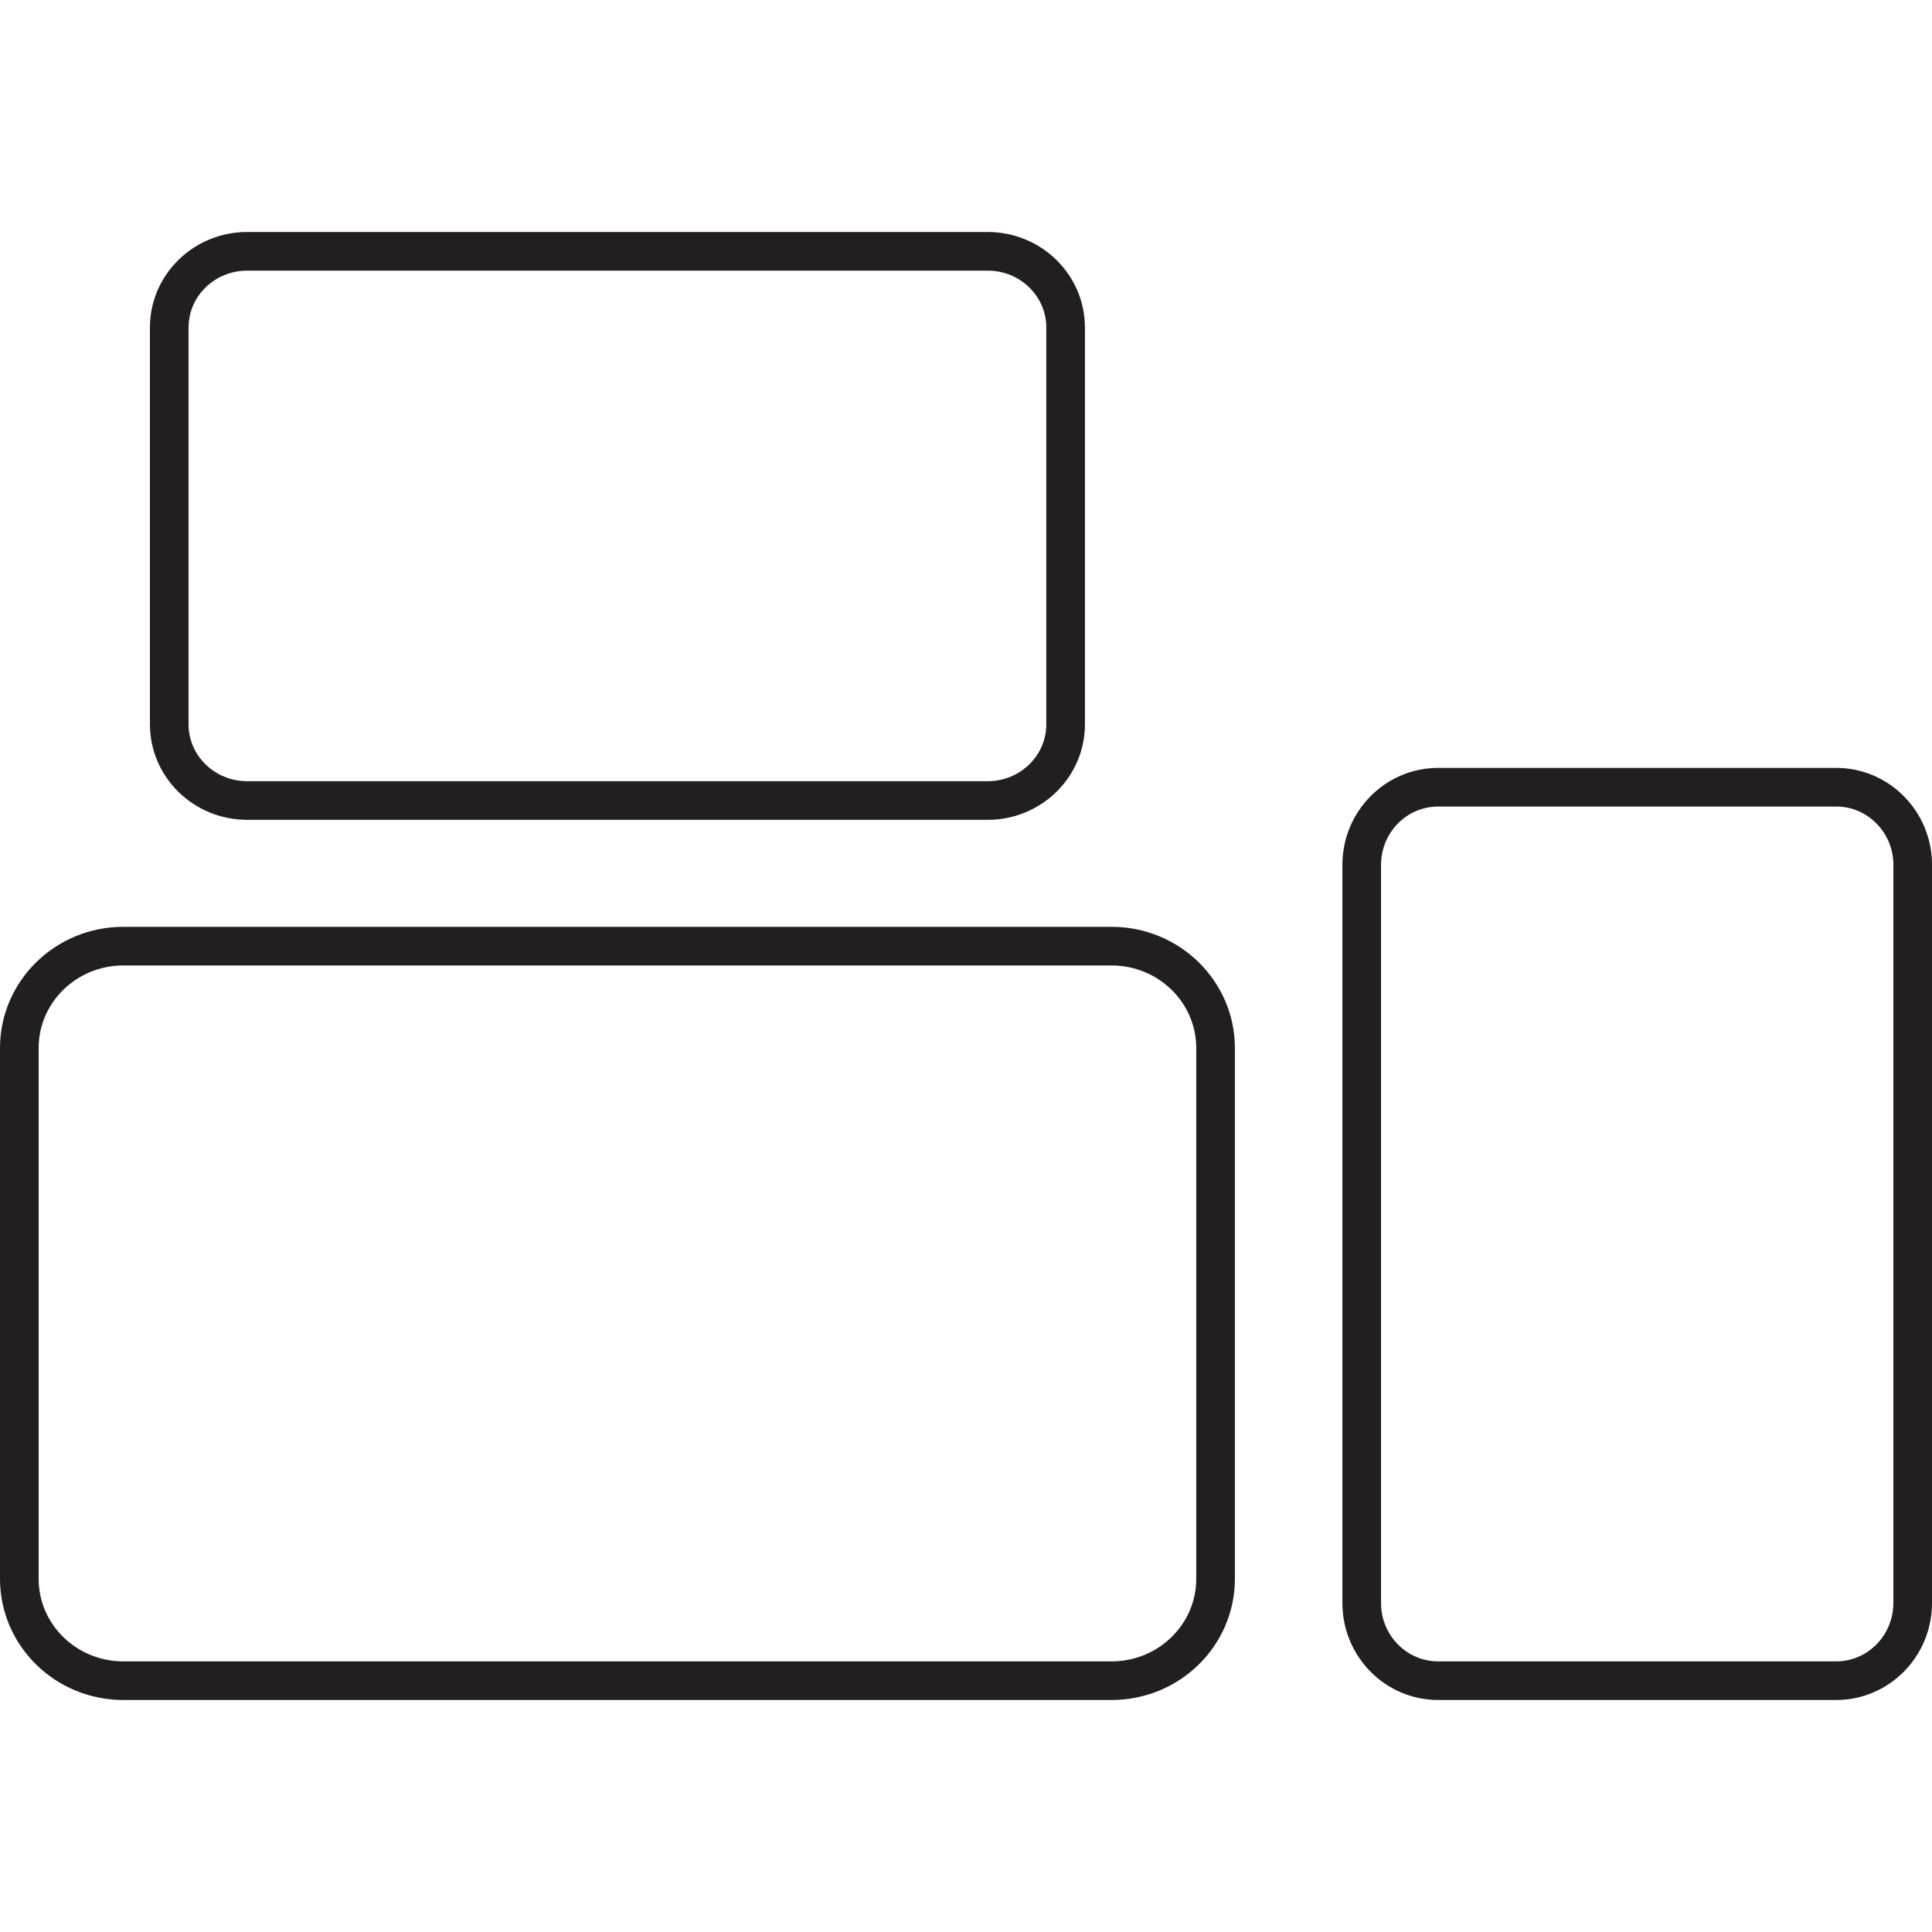 <svg xmlns="http://www.w3.org/2000/svg" xmlns:xlink="http://www.w3.org/1999/xlink" id="Layer_1" x="0px" y="0px" viewBox="0 0 50 50" width="50" height="50" style="enable-background:new 0 0 50 50;" xml:space="preserve">
<style type="text/css">

	.st0{fill:none;}
	.st1{fill:none;stroke:#E8396B;stroke-miterlimit:10;}
	.st2{fill:none;stroke:#B44E9D;stroke-miterlimit:10;}
	.st3{fill:none;stroke:#231F20;stroke-linecap:round;stroke-linejoin:round;stroke-miterlimit:10;}
	.st4{fill:none;stroke:#231F20;stroke-width:1.5;stroke-linecap:round;stroke-linejoin:round;stroke-miterlimit:10;}
	.st5{fill:#231F20;}
	.st6{fill:#010101;}
	.st7{fill:none;stroke:#000000;stroke-width:0.5;stroke-linecap:round;}
	.st8{fill:none;stroke:#000000;stroke-width:0.5;stroke-linecap:round;stroke-linejoin:round;}
	.st9{fill:none;stroke:#000000;stroke-width:0.5;stroke-linecap:round;stroke-linejoin:round;stroke-miterlimit:10;}
	.st10{fill:none;stroke:#FFFFFF;stroke-linecap:round;stroke-linejoin:round;stroke-miterlimit:10;}
	.st11{fill:none;stroke:#000000;stroke-width:2;stroke-linecap:round;stroke-linejoin:round;stroke-miterlimit:10;}
	.st12{fill:none;stroke:#F16B95;stroke-linecap:round;stroke-linejoin:round;stroke-miterlimit:10;}
	.st13{fill:none;stroke:#000000;stroke-width:0.5;stroke-miterlimit:10;}
	.st14{fill:#FFFFFF;stroke:#000000;stroke-linecap:round;stroke-miterlimit:10;}
	.st15{fill:none;stroke:#000000;stroke-linecap:round;stroke-miterlimit:10;}
	.st16{clip-path:url(#SVGID_00000031909206714758537770000014858115478088619446_);}
	
		.st17{clip-path:url(#SVGID_00000174585326083292832110000010309230974473245372_);fill:none;stroke:#000000;stroke-width:6.457;stroke-linecap:round;stroke-linejoin:round;stroke-miterlimit:10;}
	
		.st18{clip-path:url(#SVGID_00000127026991777141270820000011768734537006303934_);fill:none;stroke:#000000;stroke-width:0.5;stroke-linecap:round;stroke-linejoin:round;stroke-miterlimit:10;}
	.st19{fill:none;stroke:#010101;stroke-miterlimit:10;}
	.st20{fill:none;stroke:#EC008C;stroke-miterlimit:10;}
	.st21{fill:none;stroke:#231F20;stroke-width:2;stroke-linecap:round;stroke-linejoin:round;stroke-miterlimit:10;}
	.st22{fill:none;stroke:#A11C48;stroke-linecap:round;stroke-linejoin:round;stroke-miterlimit:10;}
	.st23{fill:none;stroke:#EC008C;stroke-miterlimit:10;stroke-dasharray:5.757,4.798;}
	.st24{fill:none;stroke:#231F20;stroke-linecap:round;stroke-linejoin:round;}
	.st25{fill:none;stroke:#231F20;stroke-linecap:round;stroke-linejoin:round;stroke-dasharray:3.031,2.021;}
	.st26{fill:none;stroke:#AC509E;stroke-miterlimit:10;}
	.st27{clip-path:url(#SVGID_00000003806525149058084510000015198844132171615123_);}
	
		.st28{clip-path:url(#SVGID_00000015314596162359757360000006549823314664707251_);fill:none;stroke:#000000;stroke-width:1.274;stroke-linecap:round;stroke-linejoin:round;stroke-miterlimit:10;}
	.st29{clip-path:url(#SVGID_00000013150840738200640440000010097339884448441509_);}
	
		.st30{clip-path:url(#SVGID_00000152241262445989726390000000351666734678850438_);fill:none;stroke:#000000;stroke-width:2.553;stroke-linecap:round;stroke-linejoin:round;stroke-miterlimit:10;}
	.st31{fill:#FFFFFF;}
	.st32{fill:none;stroke:#FFFFFF;stroke-width:2;stroke-miterlimit:10;}
	.st33{clip-path:url(#SVGID_00000093860632843134899640000010082651878227376524_);}
	
		.st34{clip-path:url(#SVGID_00000071546137985191085150000009781584122480432532_);fill:none;stroke:#000000;stroke-width:0.488;stroke-linejoin:round;stroke-miterlimit:10;}
	
		.st35{clip-path:url(#SVGID_00000071546137985191085150000009781584122480432532_);fill:none;stroke:#000000;stroke-width:0.488;stroke-linecap:round;stroke-linejoin:round;stroke-miterlimit:10;}
	.st36{fill:none;stroke:#ED1846;stroke-linecap:round;stroke-linejoin:round;stroke-miterlimit:10;}
	.st37{clip-path:url(#SVGID_00000128483561536896433740000017699746921448048793_);}
	
		.st38{clip-path:url(#SVGID_00000074438163525964884490000003438314012141384836_);fill:none;stroke:#000000;stroke-width:0.307;stroke-linecap:round;stroke-linejoin:round;}
	
		.st39{clip-path:url(#SVGID_00000128483561536896433740000017699746921448048793_);fill:none;stroke:#000000;stroke-width:0.307;stroke-linecap:round;stroke-linejoin:round;}
	.st40{clip-path:url(#SVGID_00000177442606830848600580000005337390199989634727_);}
	
		.st41{clip-path:url(#SVGID_00000178183399016073872520000013310506372068109452_);fill:none;stroke:#000000;stroke-width:0.264;stroke-linecap:round;stroke-linejoin:round;stroke-miterlimit:10;}
	.st42{fill:none;stroke:#010101;stroke-linecap:round;stroke-linejoin:round;stroke-miterlimit:10;}
	.st43{fill:#A54C9D;}
	.st44{fill:none;stroke:#CE1F46;stroke-miterlimit:10;}
	.st45{fill:none;stroke:#CE1E4D;stroke-linecap:round;stroke-linejoin:round;stroke-miterlimit:10;}
	.st46{clip-path:url(#SVGID_00000115516564543277742600000008212977471833227962_);}
	
		.st47{clip-path:url(#SVGID_00000069376556681248389050000017097246042361736882_);fill:none;stroke:#000000;stroke-width:1.142;stroke-linecap:round;stroke-linejoin:round;stroke-miterlimit:10;}
	.st48{fill:none;stroke:#231F20;stroke-linecap:round;stroke-linejoin:round;stroke-dasharray:6.156,4.104;}
</style>
<g id="Layer_1">
</g>
<g id="Layer_2">
	<g>
		<path class="st3" d="M6.396,6.504c-1.112,0-2.016,0.882-2.016,1.972v10.269    c0,1.089,0.903,1.972,2.016,1.972h19.166c1.112,0,2.016-0.882,2.016-1.972V8.476    c0-1.089-0.903-1.972-2.016-1.972H6.396z M49.5,41.485    c0,1.11-0.887,2.011-1.979,2.011H37.22c-1.094,0-1.979-0.901-1.979-2.011    V22.384c0-1.11,0.885-2.011,1.979-2.011h10.302c1.091,0,1.979,0.901,1.979,2.011    V41.485z M28.767,43.496c1.486,0,2.692-1.18,2.692-2.638V27.124    c0-1.456-1.205-2.638-2.692-2.638H3.192C1.705,24.486,0.5,25.668,0.5,27.124v13.734    c0,1.458,1.205,2.638,2.692,2.638H28.767z"></path>
	</g>
</g>
</svg>